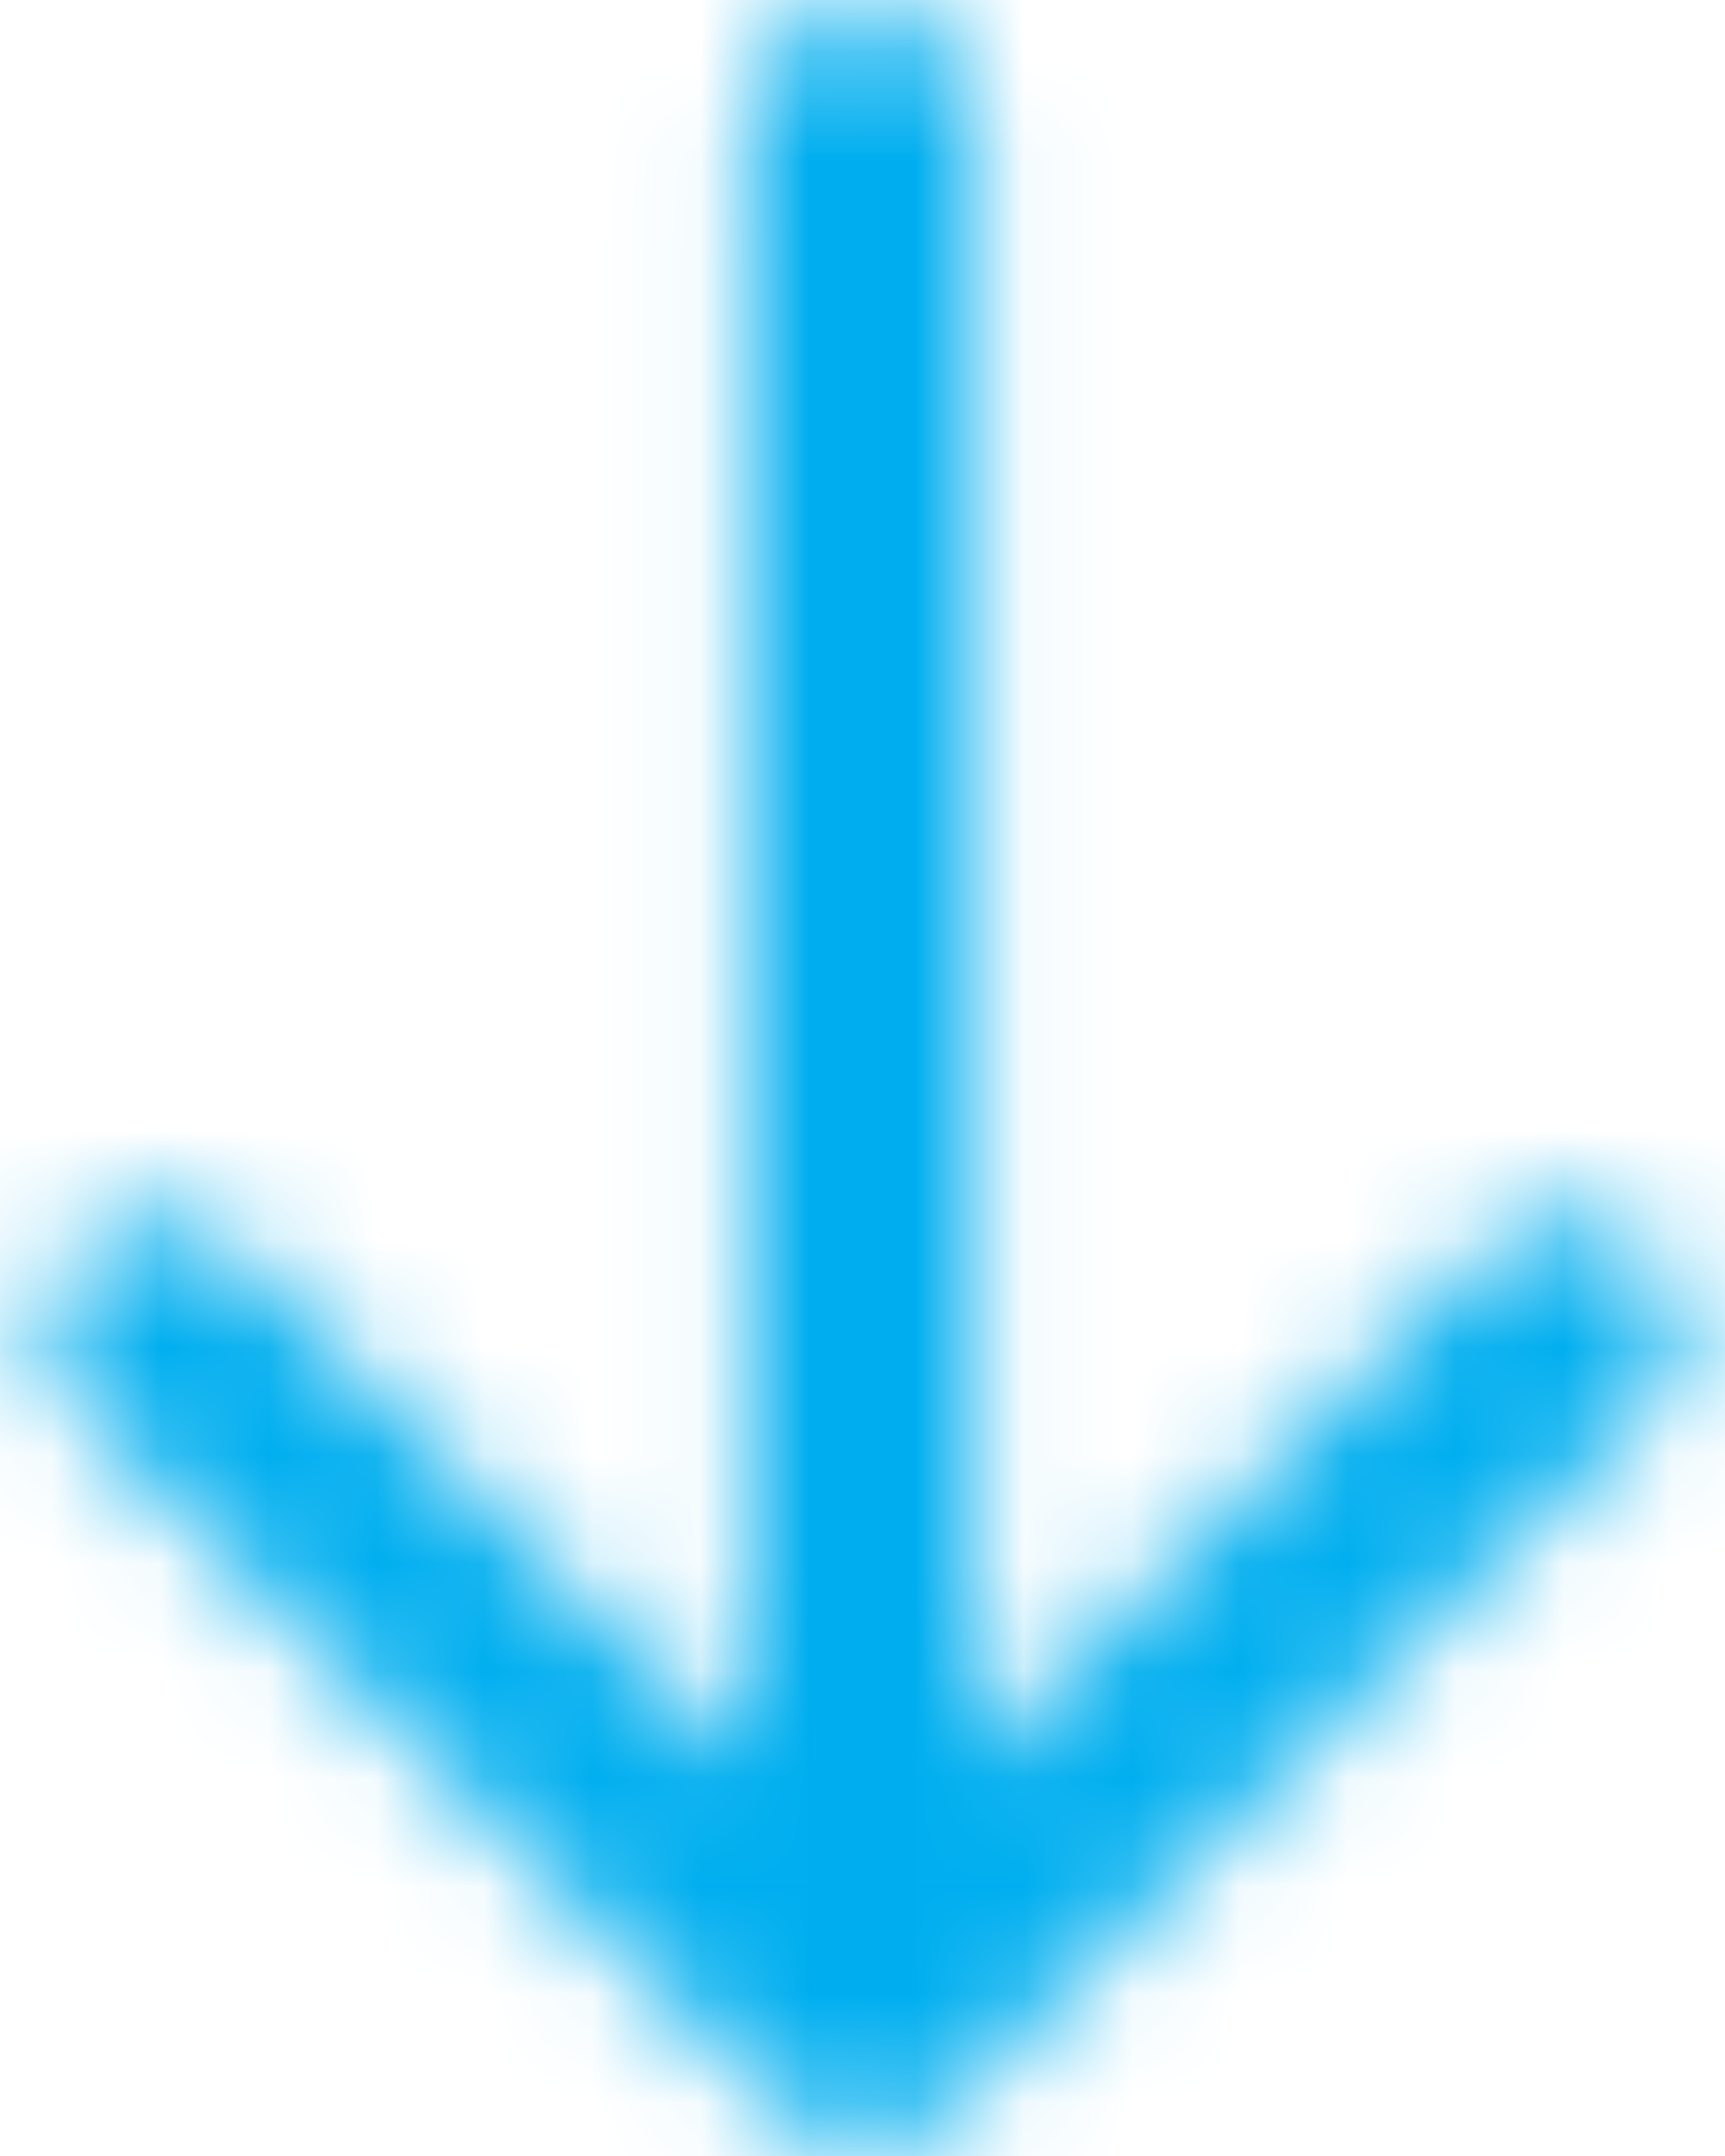 <?xml version="1.0" encoding="UTF-8"?>
<svg width="16px" height="20px" viewBox="0 0 16 20" version="1.1" xmlns="http://www.w3.org/2000/svg" xmlns:xlink="http://www.w3.org/1999/xlink">
    <!-- Generator: Sketch 57.1 (83088) - https://sketch.com -->
    <title>arrow-thin-up</title>
    <desc>Created with Sketch.</desc>
    <defs>
        <path d="M19.252,10.383 C19.043,10.591 18.783,10.696 18.522,10.696 C18.261,10.696 18,10.591 17.791,10.383 L13.043,5.635 L13.043,20.87 C13.043,21.443 12.574,21.913 12,21.913 C11.426,21.913 10.957,21.443 10.957,20.87 L10.957,5.635 L6.209,10.383 C5.791,10.8 5.139,10.8 4.722,10.383 C4.304,9.965 4.304,9.313 4.722,8.896 L11.243,2.4 C11.661,1.983 12.313,1.983 12.704,2.4 L19.226,8.896 C19.67,9.313 19.67,9.965 19.252,10.383 Z" id="path-1"></path>
    </defs>
    <g id="Page-1" stroke="none" stroke-width="1" fill="none" fill-rule="evenodd">
        <g id="0-home" transform="translate(-712, -780)">
            <g id="Group-20" transform="translate(0, 770)">
                <g id="arrow-thin-up" transform="translate(720, 20) rotate(180) translate(-720, -20) translate(708, 8)">
                    <mask id="mask-2" fill="white">
                        <use xlink:href="#path-1"></use>
                    </mask>
                    <g></g>
                    <g id="color1" mask="url(#mask-2)" fill="#00AEEF" fill-rule="nonzero">
                        <rect id="Rectangle" x="0" y="0" width="24" height="24"></rect>
                    </g>
                </g>
            </g>
        </g>
    </g>
</svg>